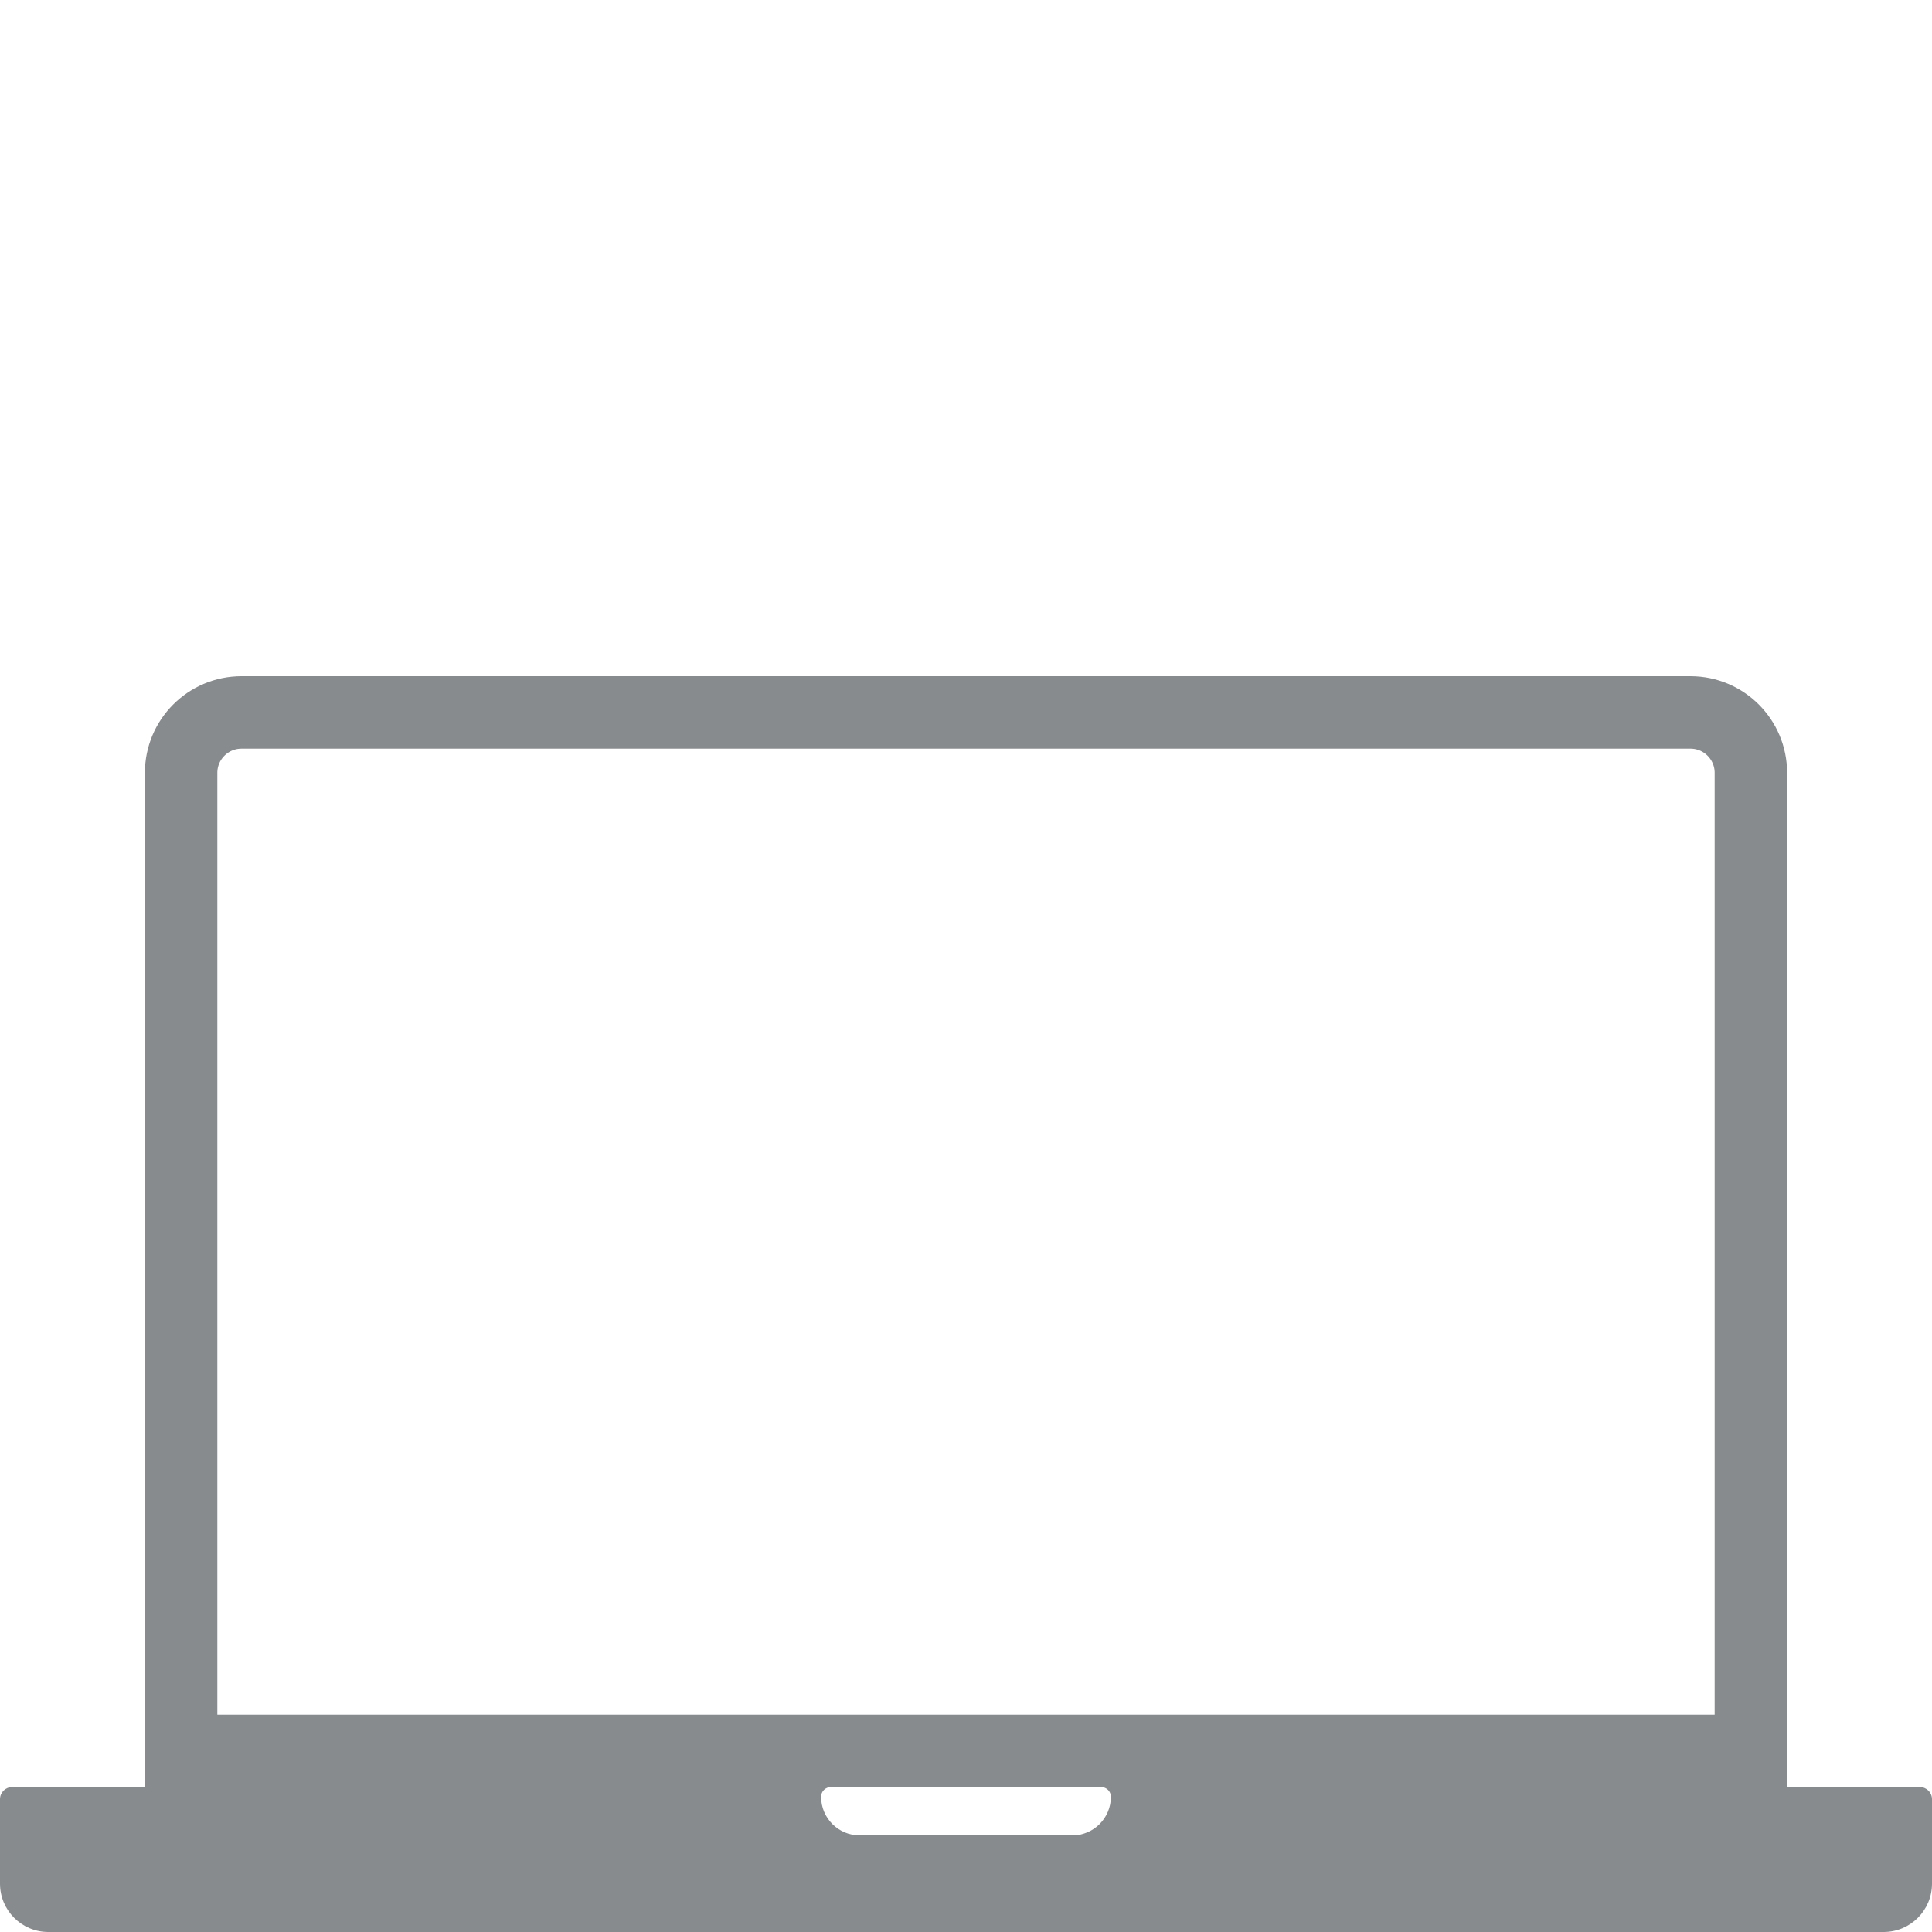 <svg width="40" height="40" viewBox="0 0 40 40" fill="none" xmlns="http://www.w3.org/2000/svg">
<path fill-rule="evenodd" clip-rule="evenodd" d="M0.25 37C0.112 37 0 37.112 0 37.25V39C0 39.552 0.448 40 1 40H39C39.552 40 40 39.552 40 39V37.25C40 37.112 39.888 37 39.75 37H22.8C22.91 37 23 37.09 23 37.2C23 37.642 22.642 38 22.2 38H17.8C17.358 38 17 37.642 17 37.2C17 37.09 17.09 37 17.2 37H0.25Z" fill="#888B8D"/>
<path d="M3.75 16C3.75 15.31 4.31 14.75 5 14.75H35C35.69 14.75 36.25 15.31 36.25 16V36.25H3.75V16Z" stroke="#888B8D" stroke-width="1.5"/>
<mask id="path-3-inside-1_375_1554" fill="white">
<rect x="21" y="24" width="11" height="9" rx="0.25"/>
</mask>
<rect x="21" y="24" width="11" height="9" rx="0.25" stroke="#888B8D" stroke-width="2" stroke-linejoin="round" mask="url(#path-3-inside-1_375_1554)"/>
<mask id="path-4-inside-2_375_1554" fill="white">
<rect x="8" y="18" width="11" height="9" rx="0.25"/>
</mask>
<rect x="8" y="18" width="11" height="9" rx="0.25" stroke="#888B8D" stroke-width="2" stroke-linejoin="round" mask="url(#path-4-inside-2_375_1554)"/>
</svg>
